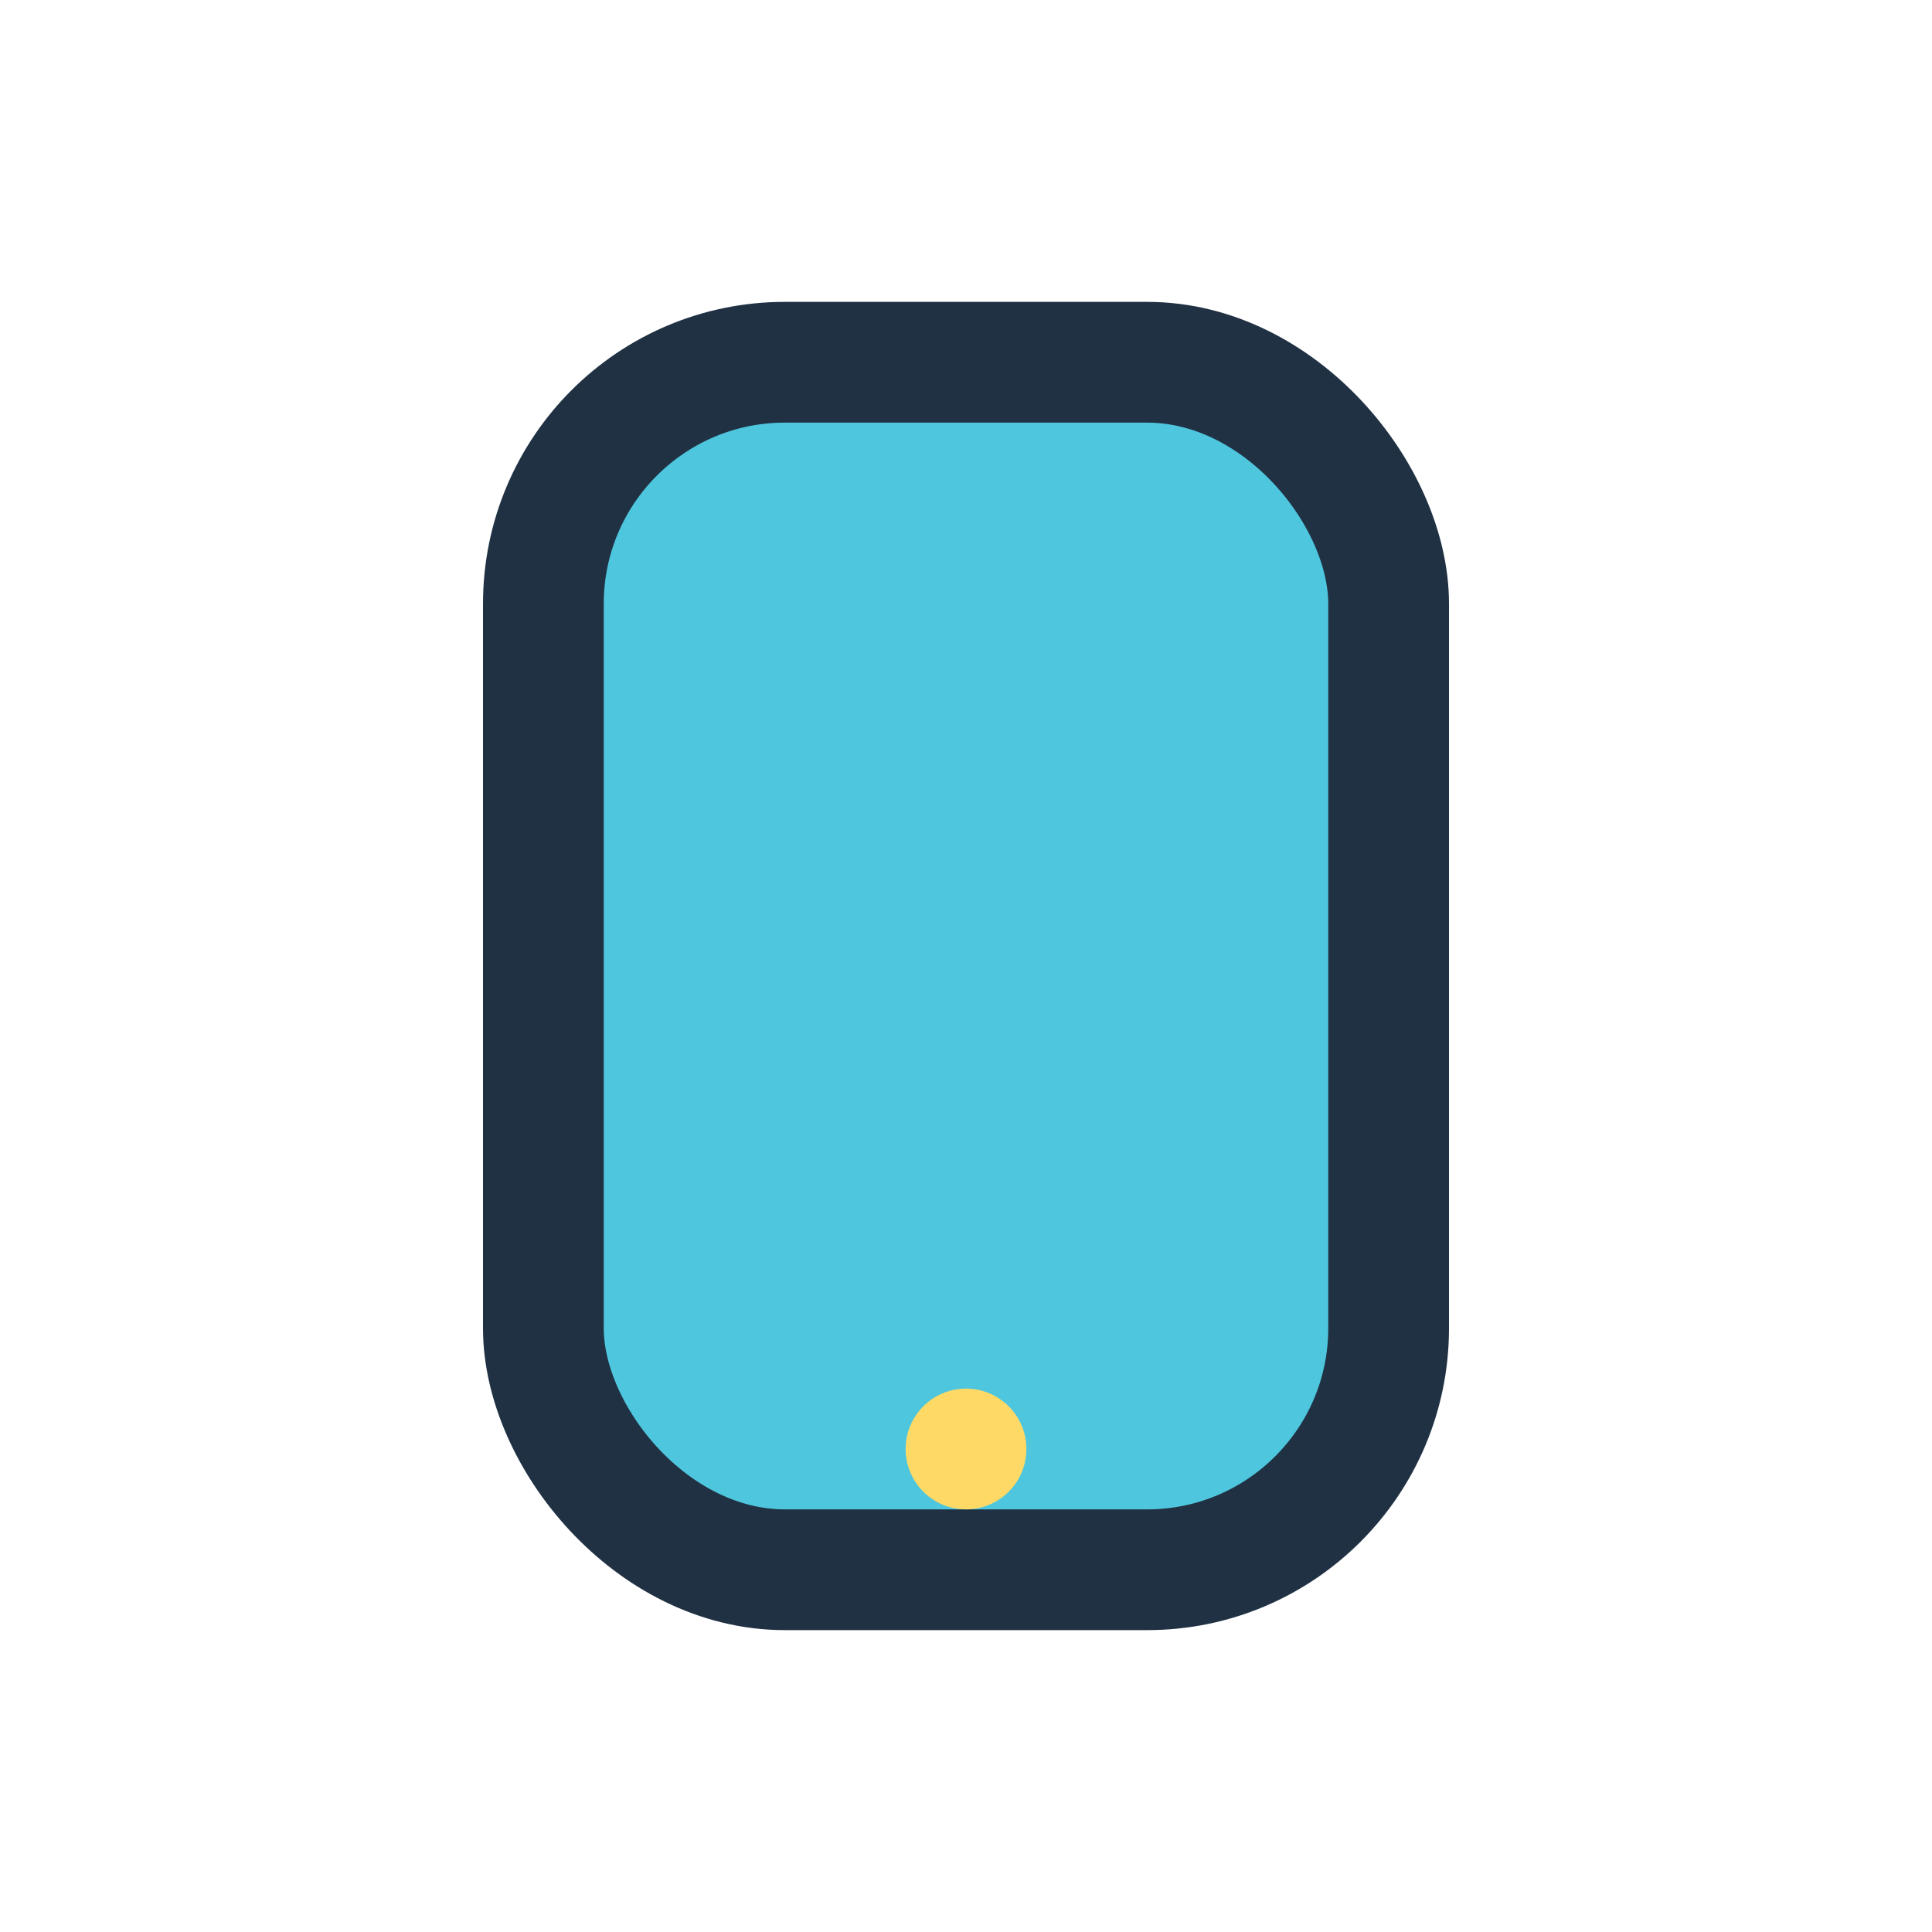 <?xml version="1.0" encoding="UTF-8"?>
<svg xmlns="http://www.w3.org/2000/svg" width="32" height="32" viewBox="0 0 32 32"><rect x="9" y="6" width="14" height="20" rx="4" fill="#4EC6DD" stroke="#203144" stroke-width="2"/><circle cx="16" cy="24" r="1" fill="#FFD966"/></svg>